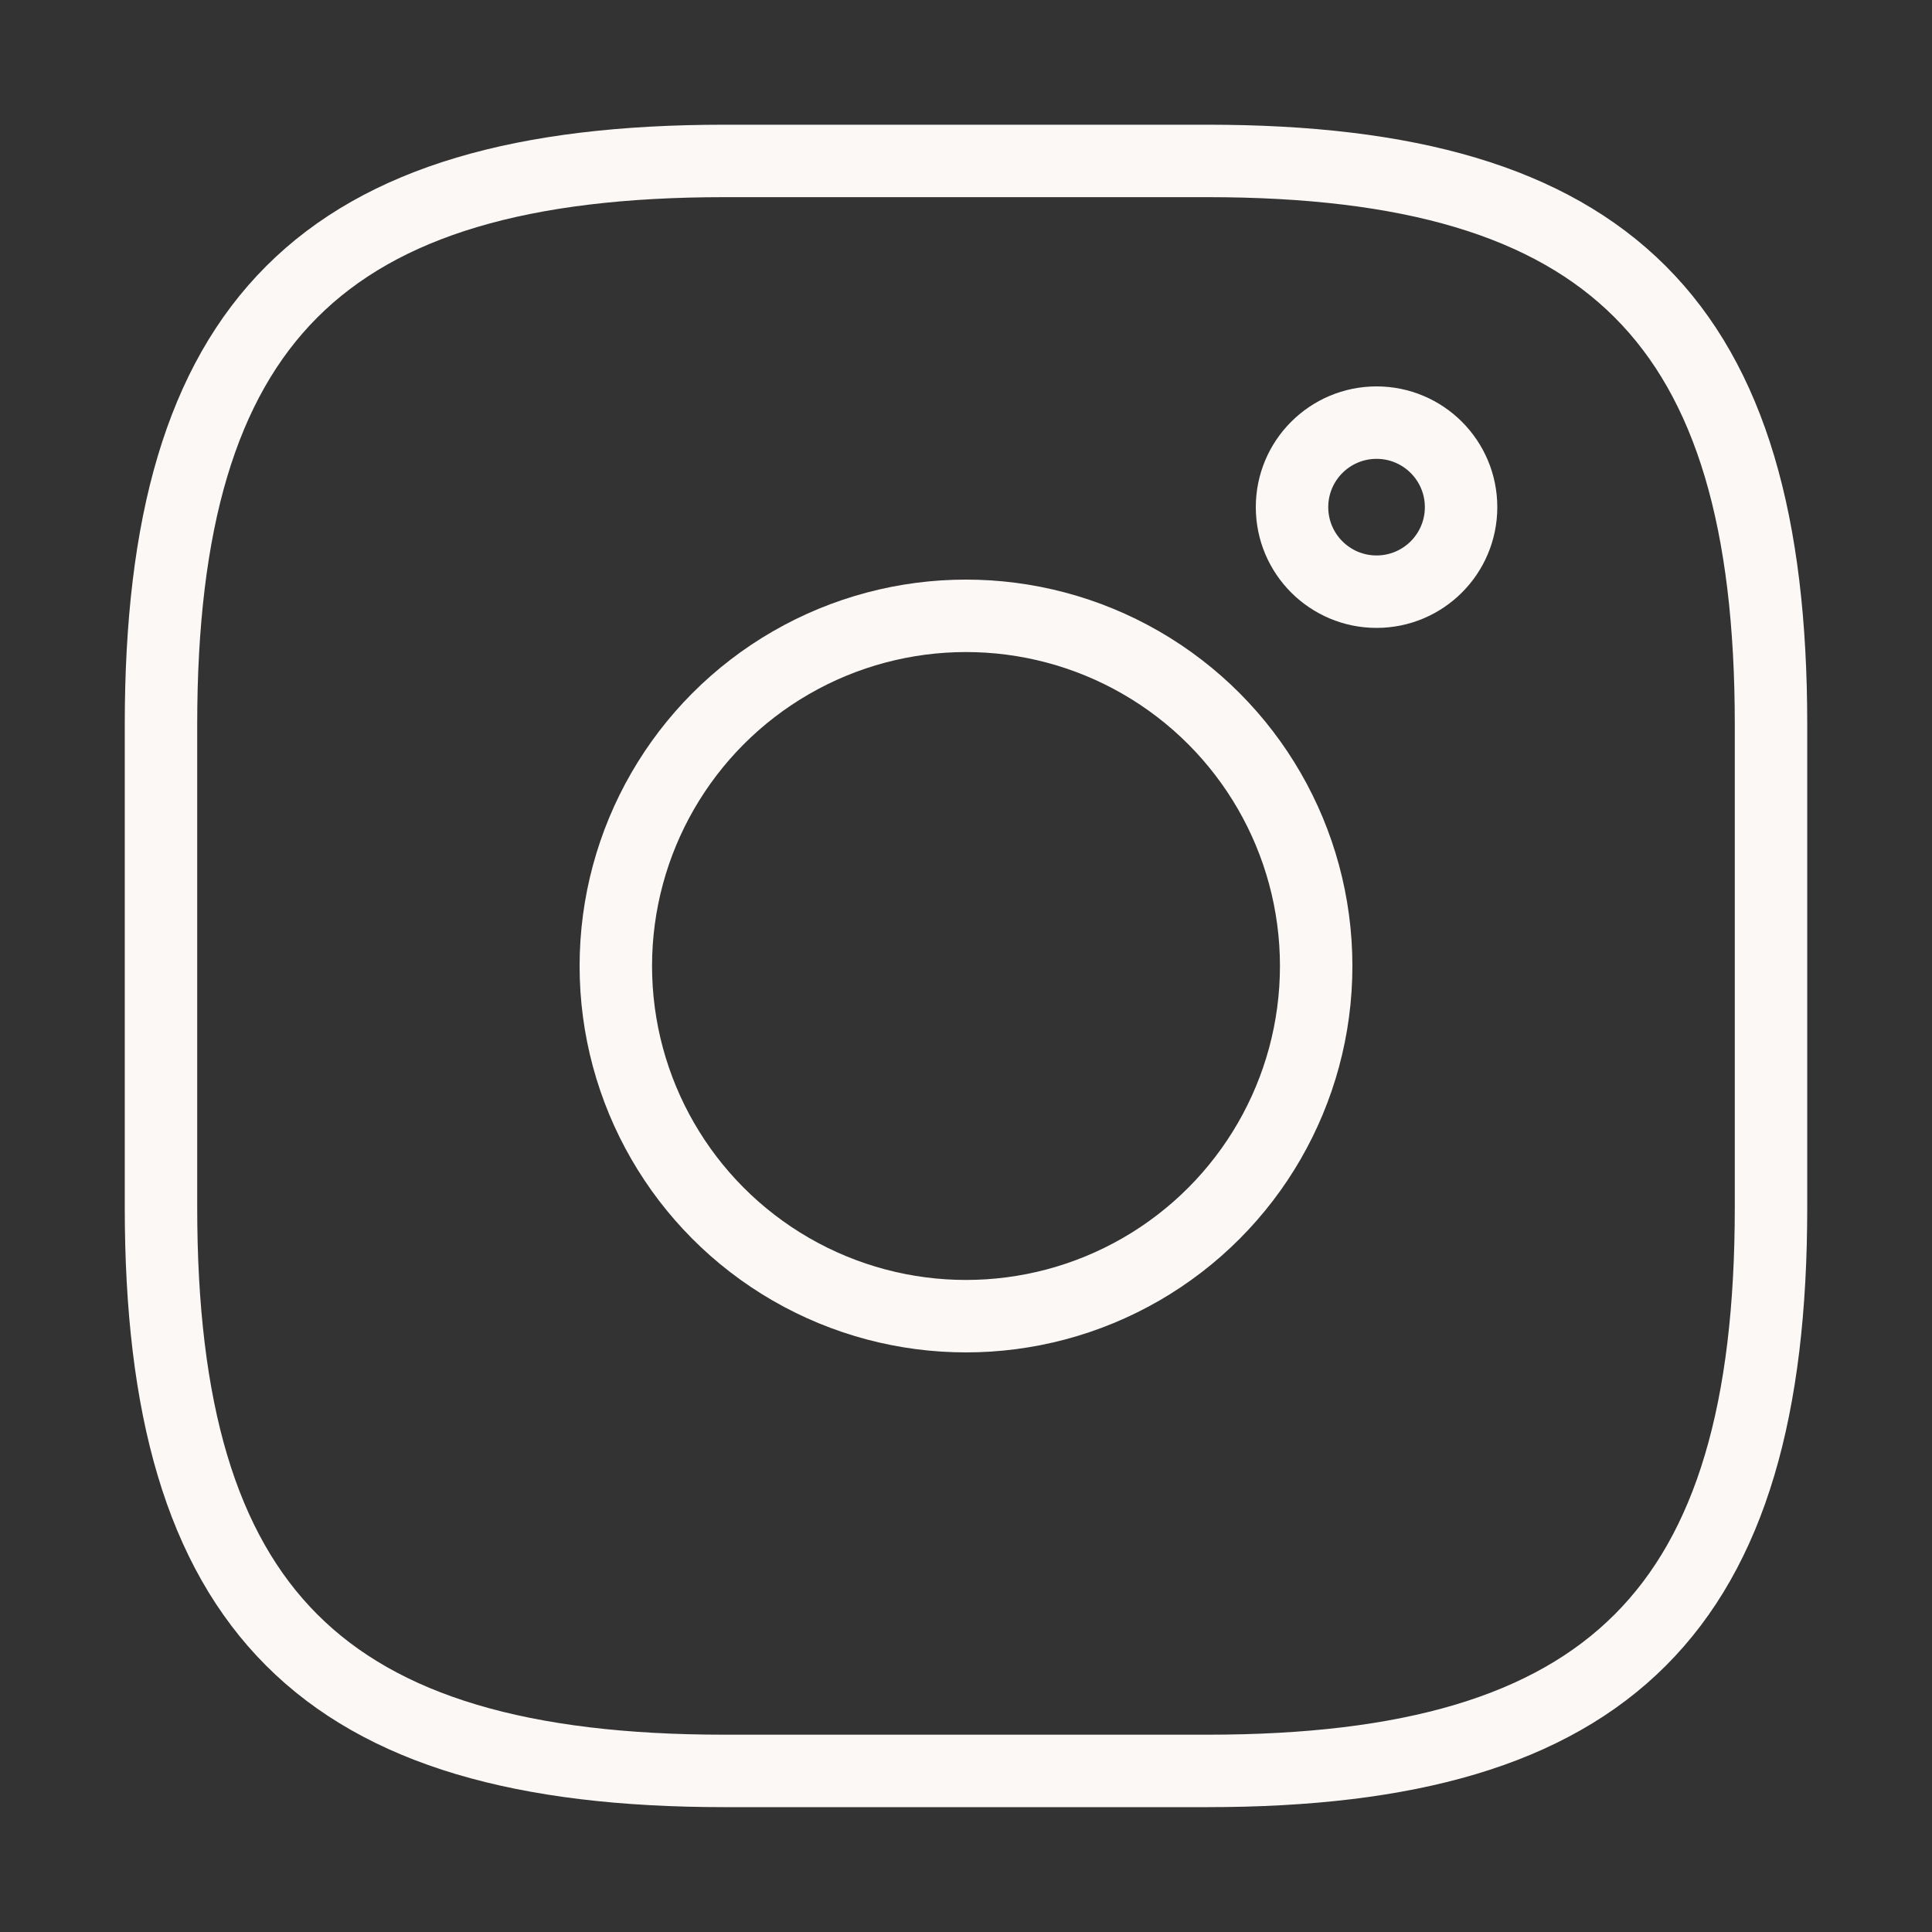 <svg width="40" height="40" viewBox="0 0 40 40" fill="none" xmlns="http://www.w3.org/2000/svg">
<rect x="0" y="0" width="40" height="40" fill="#333333" stroke="none"/>
<path d="M15 36.665H25C33.333 36.665 36.667 33.332 36.667 24.999V14.999C36.667 6.665 33.333 3.332 25 3.332H15C6.667 3.332 3.333 6.665 3.333 14.999V24.999C3.333 33.332 6.667 36.665 15 36.665Z" stroke="#FBF8F6" stroke-width="1.5" stroke-linecap="round" stroke-linejoin="round"/>
<circle cx="20" cy="20" r="7.25" stroke="#FBF8F6" stroke-width="1.5"/>
<circle cx="28.5" cy="10.5" r="1.75" stroke="#FBF8F6" stroke-width="1.5"/>
</svg>
